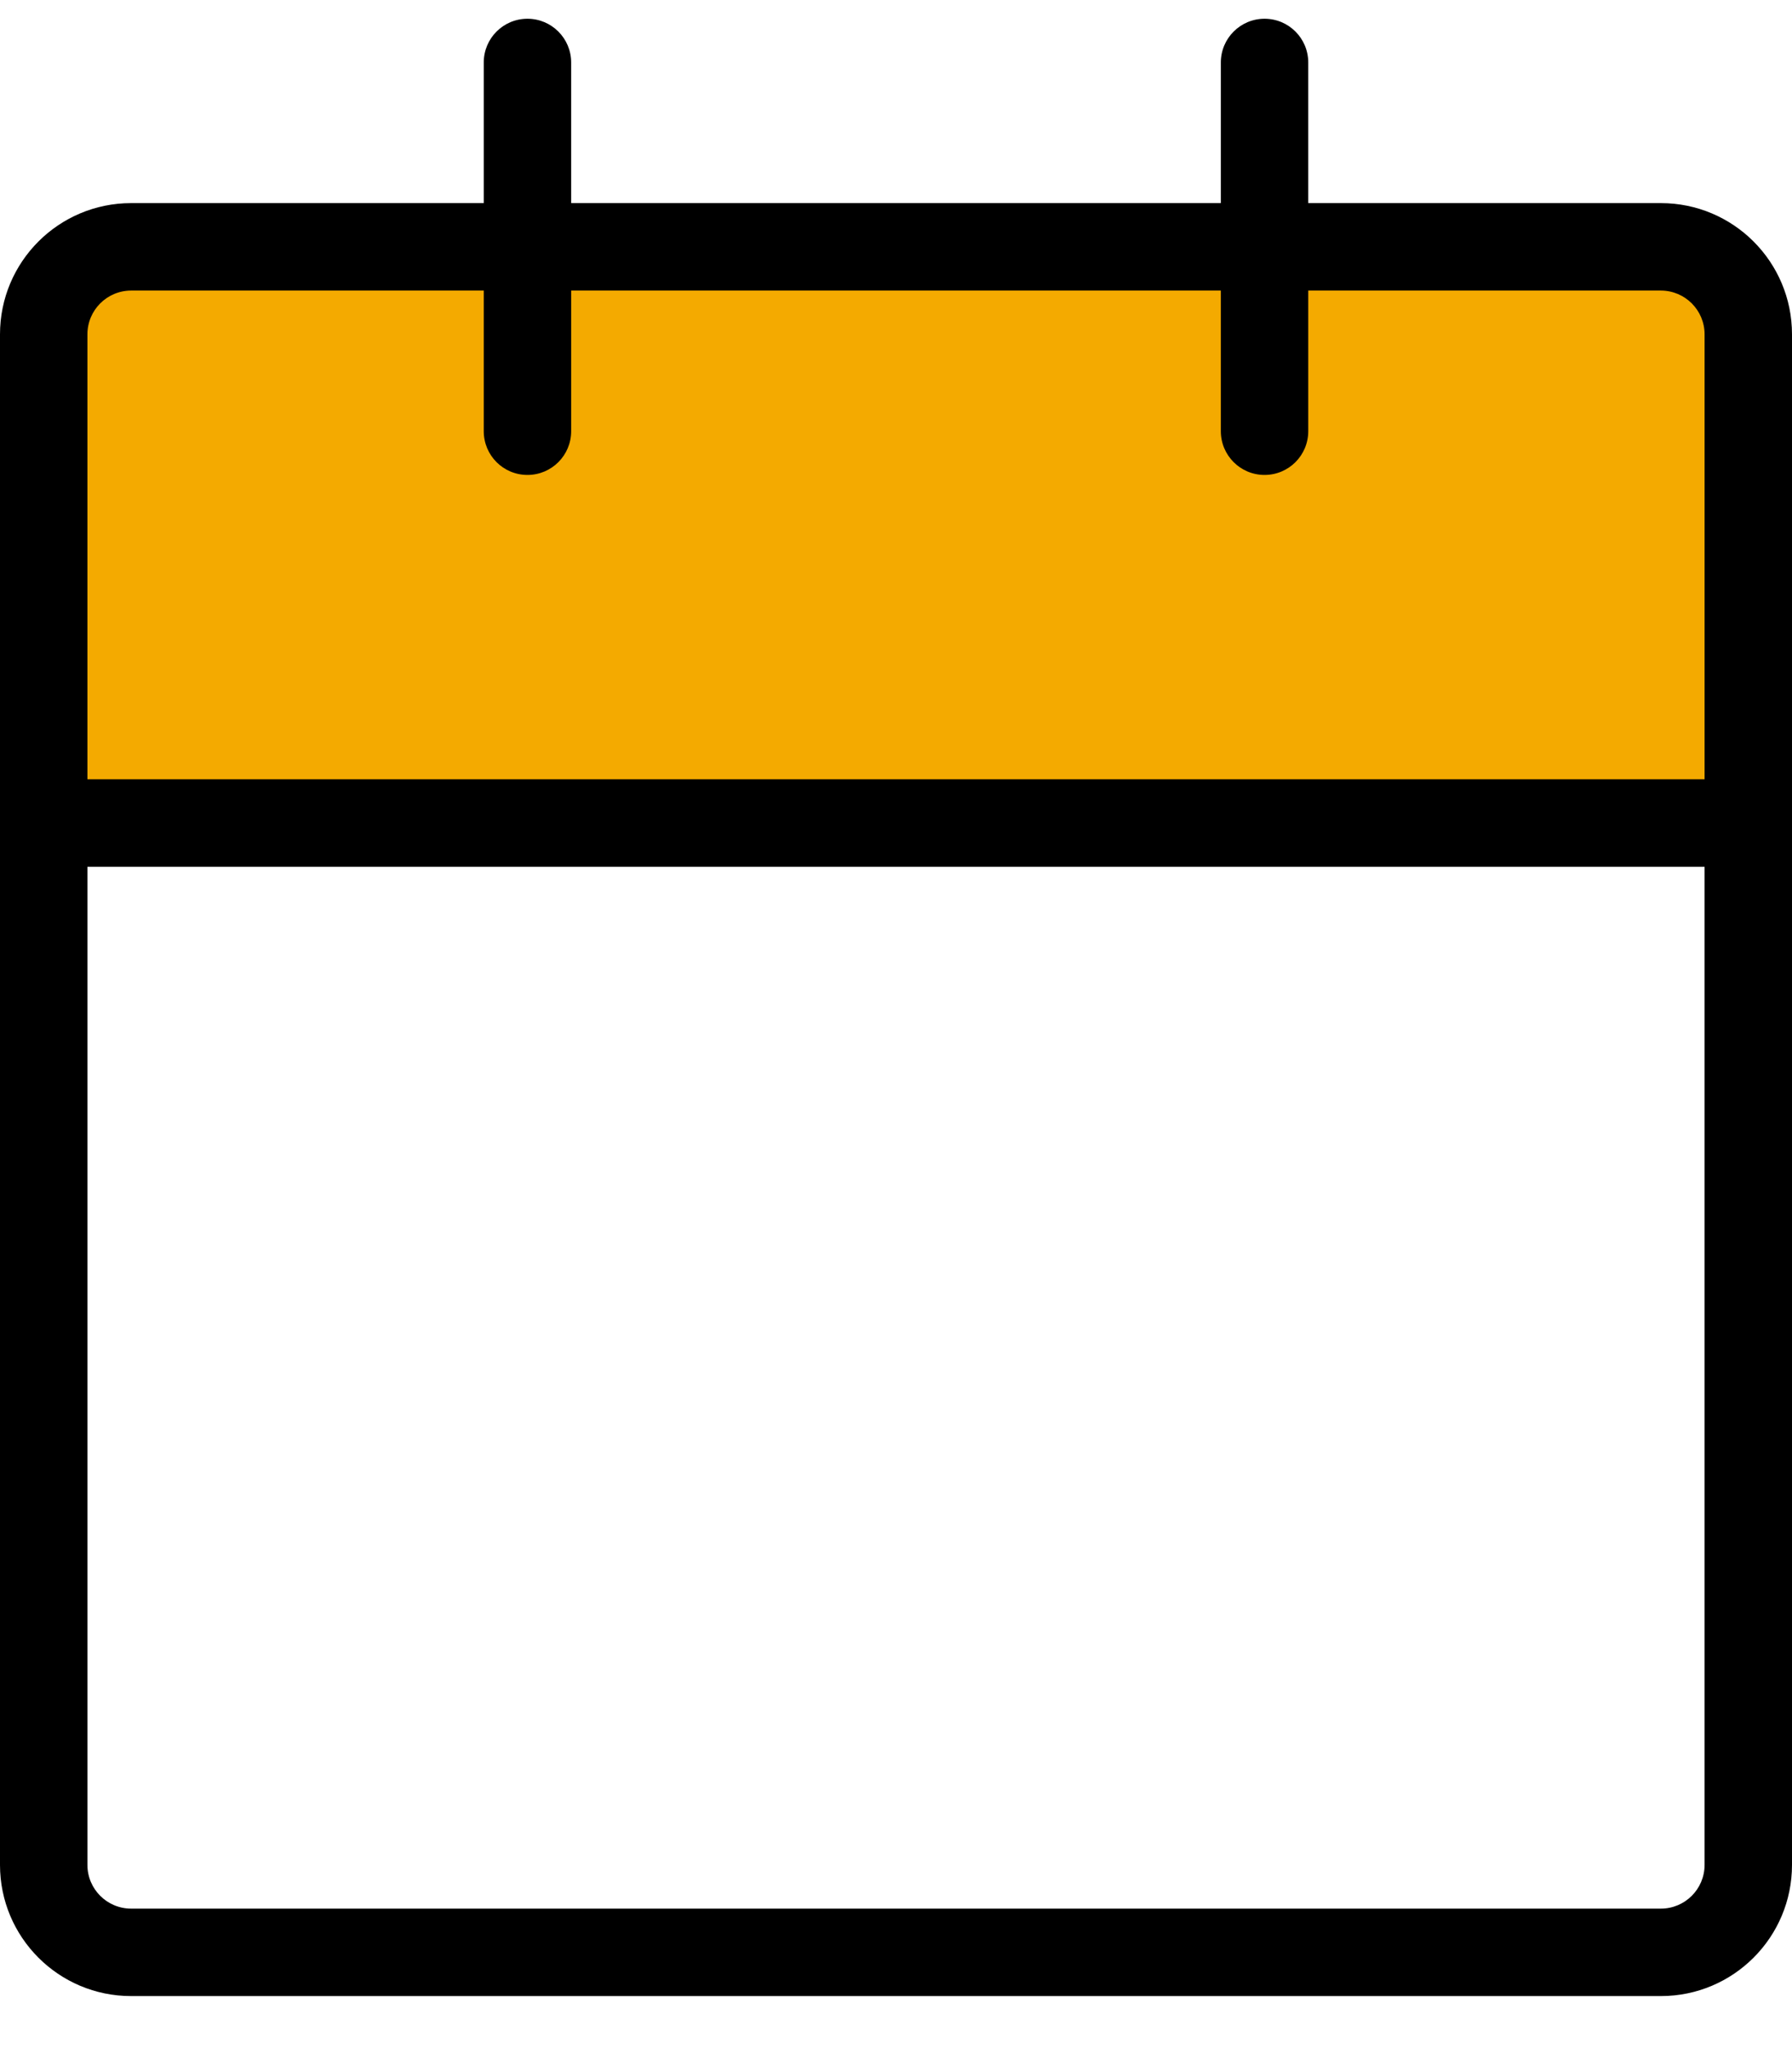 <svg xmlns="http://www.w3.org/2000/svg" width="35" height="40" viewBox="0 0 41 46">
  <g fill="none" fill-rule="evenodd">
    <rect width="39" height="12" x="1" y="6" fill="#F4AA00" rx="2"/>
    <path fill="#000" fill-rule="nonzero" d="M3,4.216 L38,4.216 C39.657,4.216 41,5.559 41,7.216 L41,42.216 C41,43.873 39.657,45.216 38,45.216 L3,45.216 C1.343,45.216 2.22044605e-16,43.873 0,42.216 L0,7.216 C-2.22044605e-16,5.559 1.343,4.216 3,4.216 Z M3,6.216 C2.448,6.216 2,6.664 2,7.216 L2,42.216 C2,42.769 2.448,43.216 3,43.216 L38,43.216 C38.552,43.216 39,42.769 39,42.216 L39,7.216 C39,6.664 38.552,6.216 38,6.216 L3,6.216 Z"/>
    <path fill="#000" fill-rule="nonzero" d="M27.932 1L27.932 9.432C27.932 9.985 28.38 10.432 28.932 10.432 29.485 10.432 29.932 9.985 29.932 9.432L29.932 1C29.932.448 29.485 0 28.932 0 28.38 0 27.932.448 27.932 1zM11.068 1L11.068 9.432C11.068 9.985 11.515 10.432 12.068 10.432 12.62 10.432 13.068 9.985 13.068 9.432L13.068 1C13.068.448 12.62 0 12.068 0 11.515 0 11.068.448 11.068 1zM1 19.392L40 19.392C40.552 19.392 41 18.944 41 18.392 41 17.84 40.552 17.392 40 17.392L1 17.392C.448 17.392 0 17.84 0 18.392 0 18.944.448 19.392 1 19.392z"/>
  </g>
</svg>
